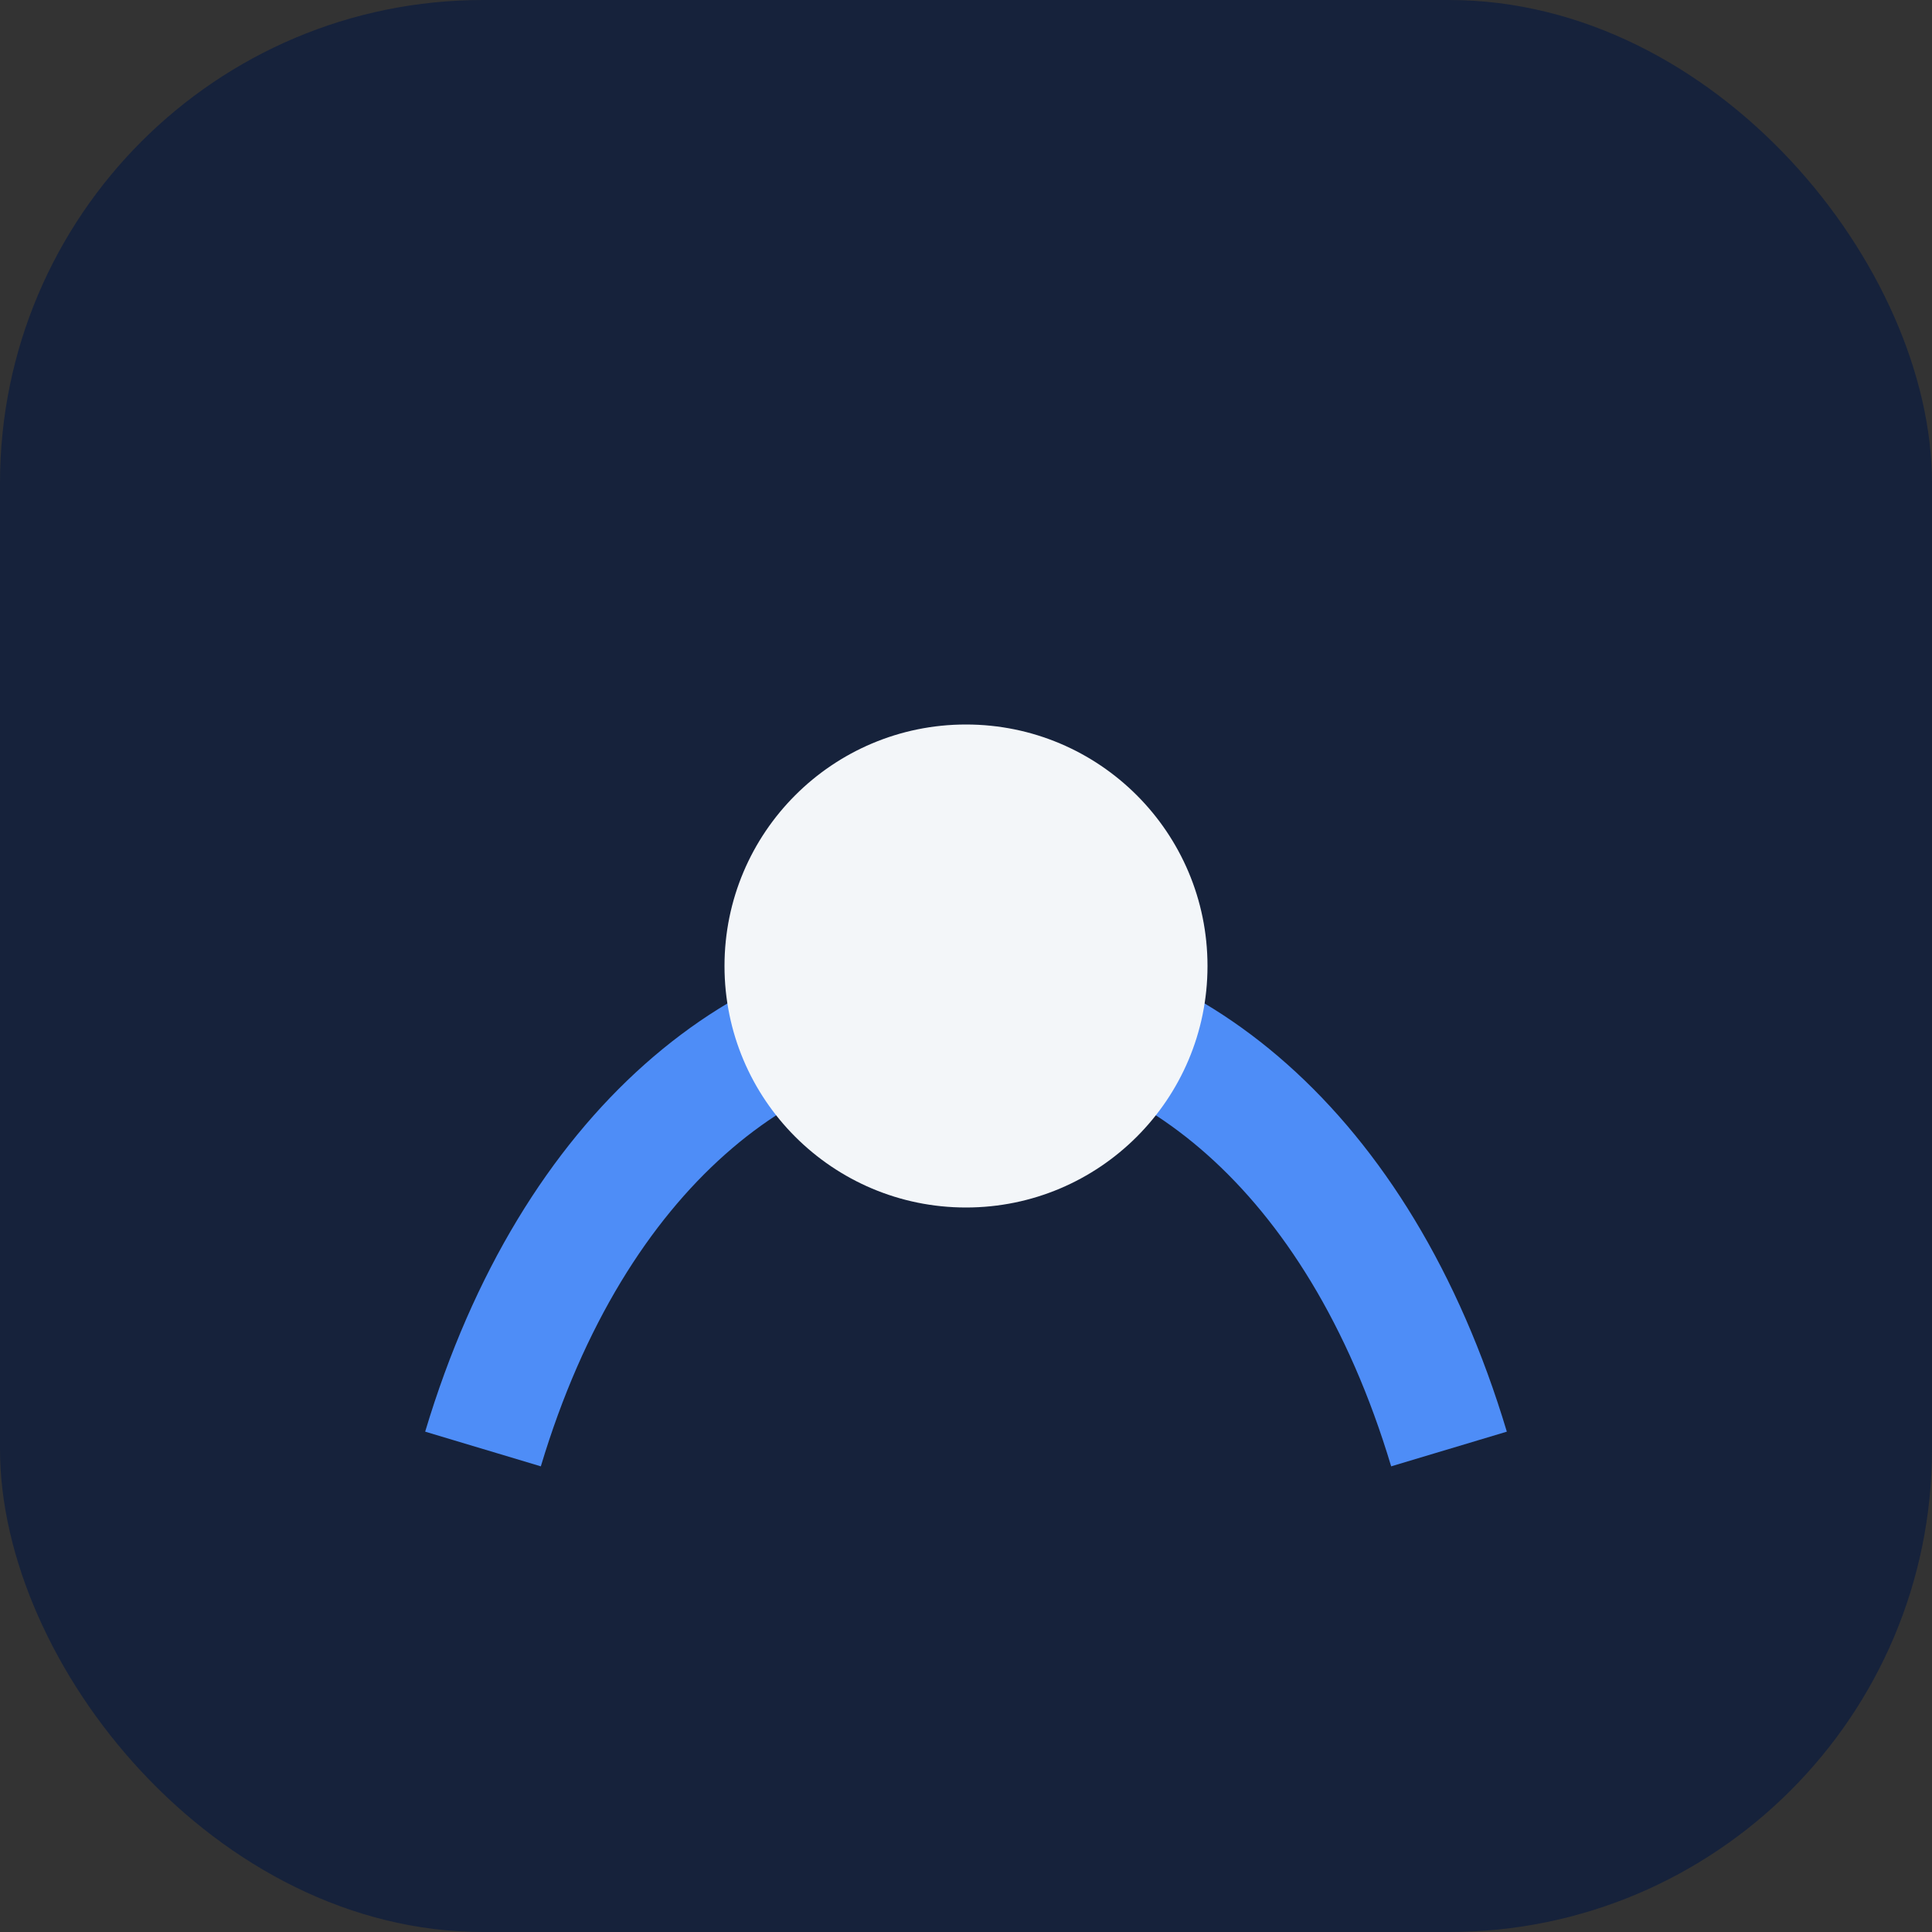<?xml version="1.0" encoding="UTF-8"?>
<svg xmlns="http://www.w3.org/2000/svg" width="32" height="32" viewBox="0 0 32 32"><rect x="0" y="0" width="32" height="32" fill="#333333" stroke="none"/><rect width="32" height="32" rx="8" fill="#16223B"/><path d="M8 24c3-10 13-10 16 0" fill="none" stroke="#4E8DF7" stroke-width="2"/><circle cx="16" cy="16" r="4" fill="#F3F6F9"/></svg>